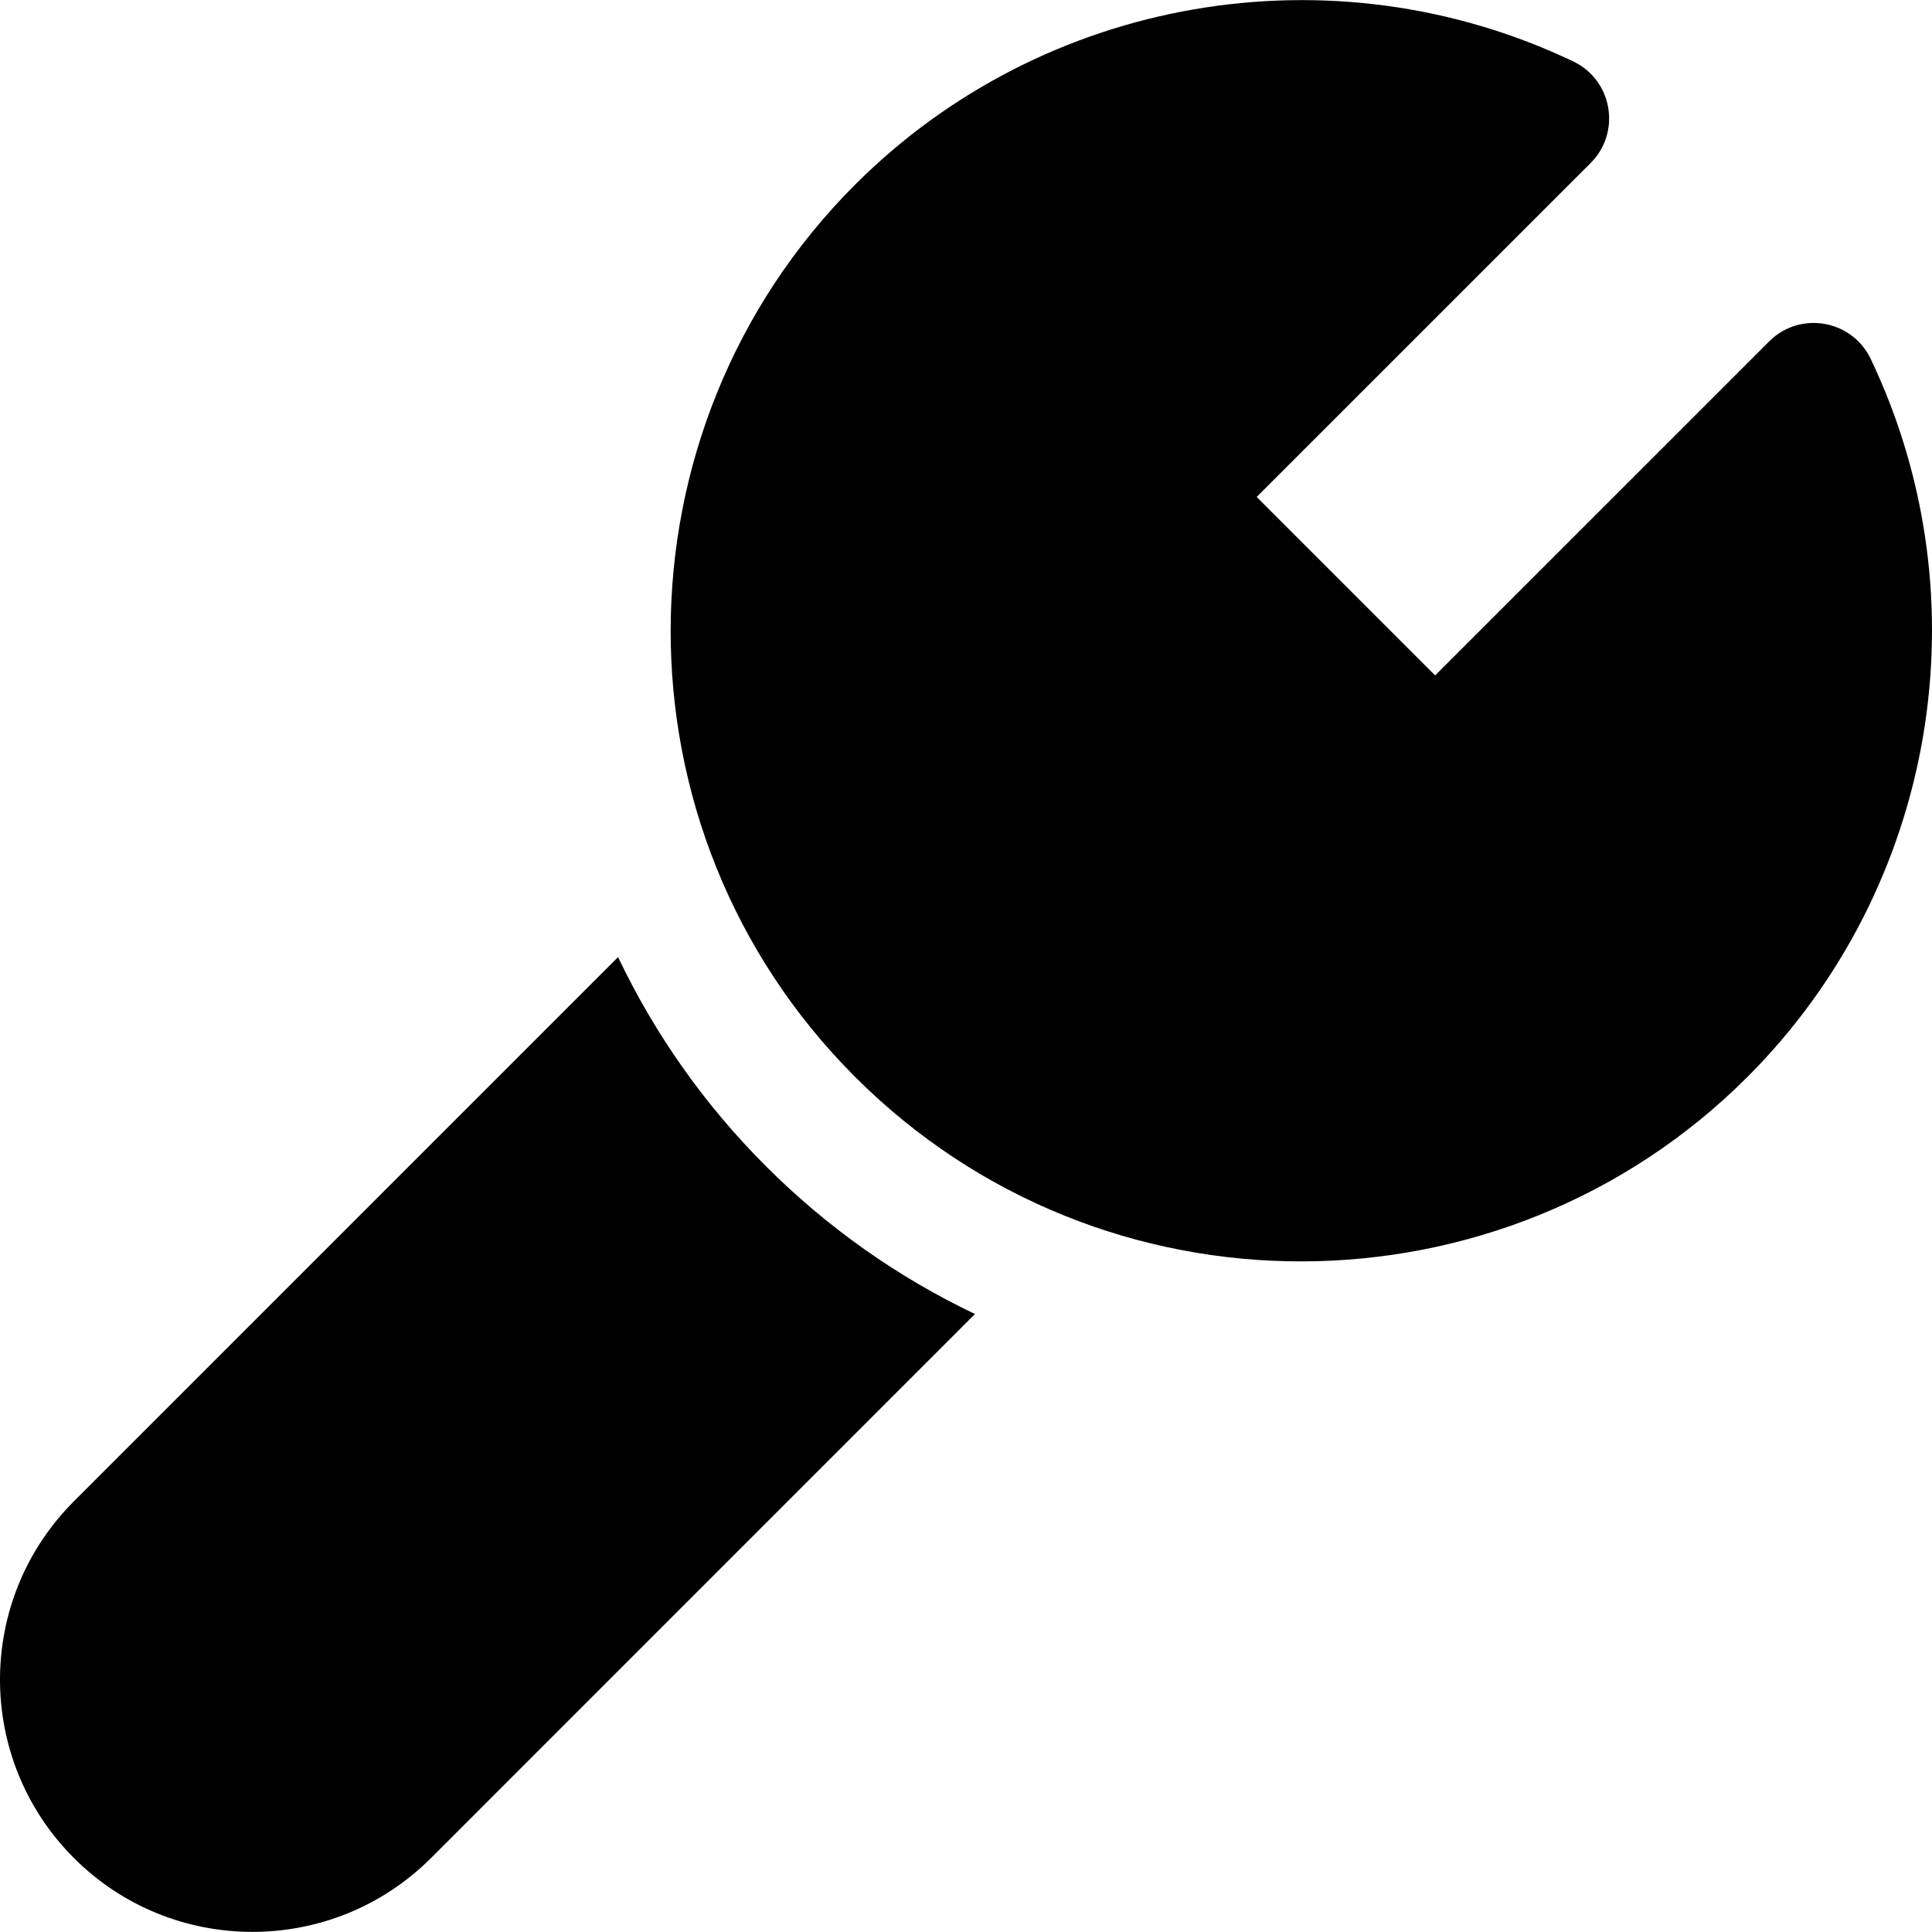 <?xml version="1.0" encoding="iso-8859-1"?>
<!-- Uploaded to: SVG Repo, www.svgrepo.com, Generator: SVG Repo Mixer Tools -->
<svg fill="#000000" height="800px" width="800px" version="1.1" id="Layer_1" xmlns="http://www.w3.org/2000/svg" xmlns:xlink="http://www.w3.org/1999/xlink" 
	 viewBox="0 0 511.999 511.999" xml:space="preserve">
<g>
	<g>
		<path d="M495.755,95.114c-4.948-10.386-18.739-12.808-26.918-4.631l-88.512,88.505l-47.295-47.295l88.512-88.502
			c8.152-8.152,5.791-21.953-4.63-26.919C353.066-14.157,276.592-1.035,226.616,48.927c-64.754,64.753-65.601,170.866,0,236.473
			c65.596,65.59,171.714,64.76,236.47,0.001C513.059,235.441,526.187,158.971,495.755,95.114z"/>
	</g>
</g>
<g>
	<g>
		<path d="M202.97,309.047c-16.204-16.204-29.384-34.847-39.18-55.409L19.614,397.825c-26.15,26.134-26.153,68.444-0.003,94.592
			c26.071,26.074,68.503,26.069,94.59,0l144.18-144.191C237.834,338.445,219.184,325.26,202.97,309.047z"/>
	</g>
</g>
</svg>